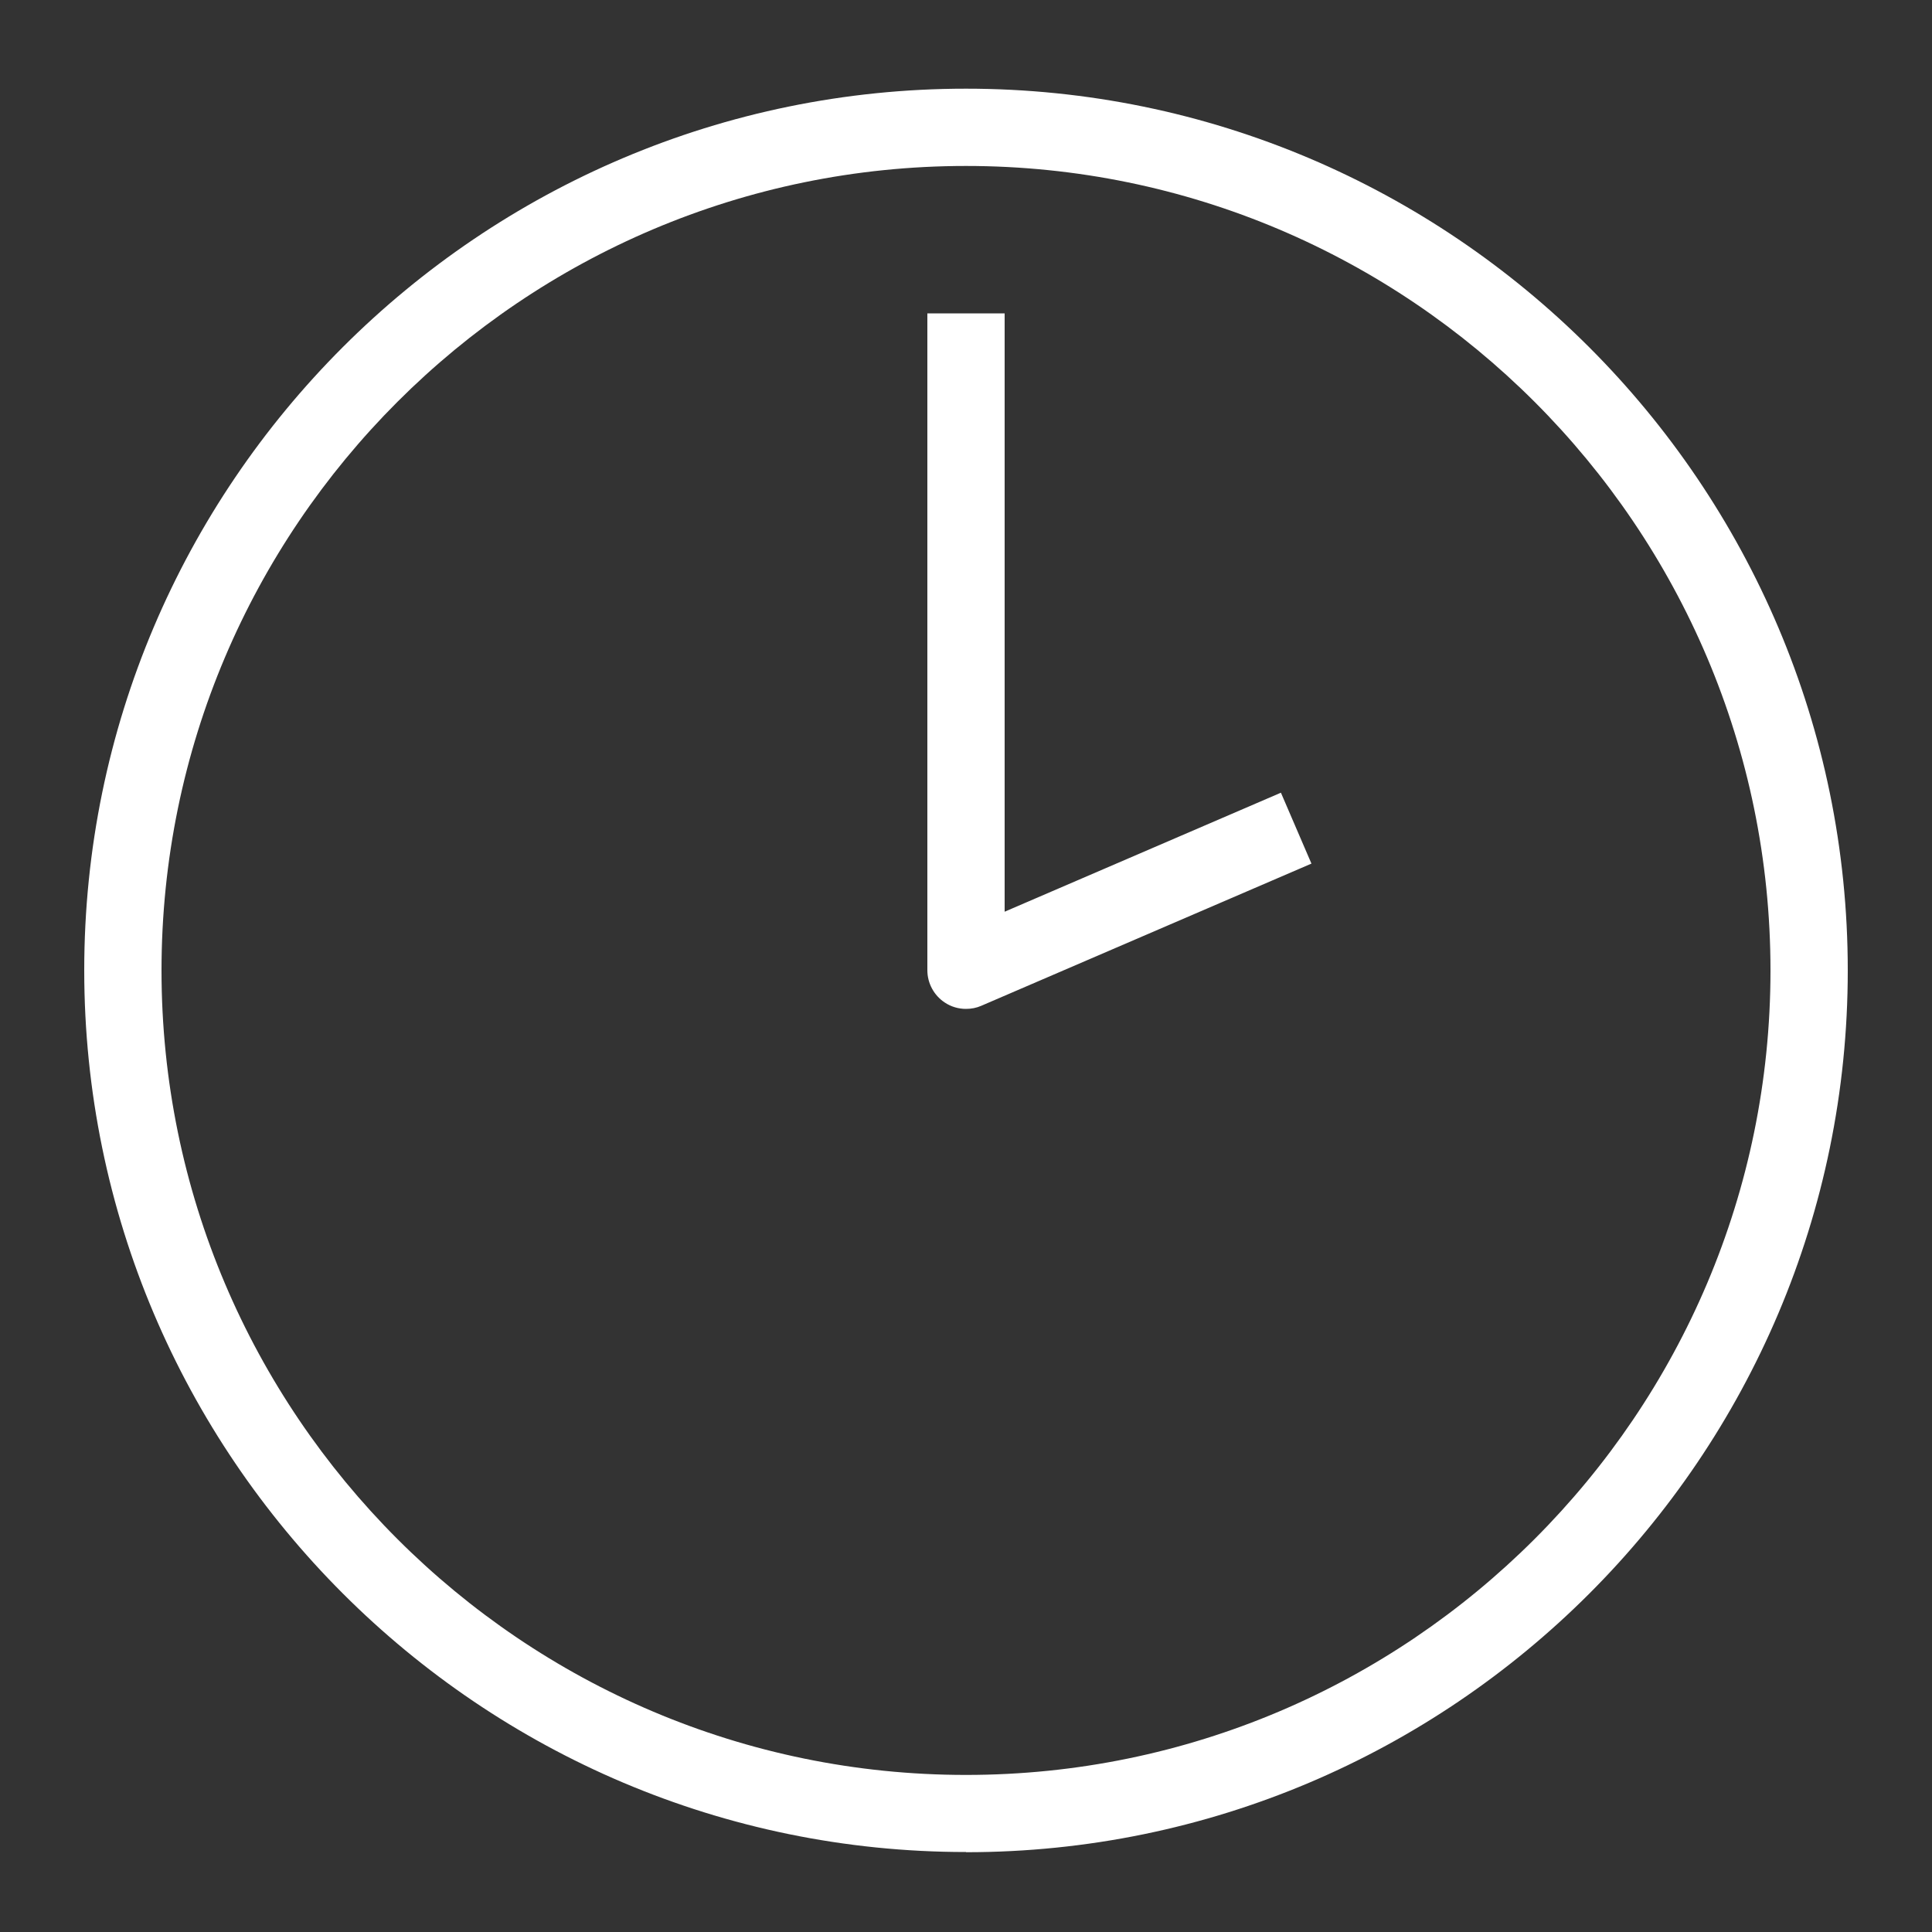 <?xml version="1.0" encoding="UTF-8"?>
<svg id="Layer_3" xmlns="http://www.w3.org/2000/svg" viewBox="0 0 100 100">
  <rect x="0" y="0" width="100" height="100" fill="#333333" stroke="none"/>
  <defs>
    <style>
      .cls-1 {
        fill: #fff;
      }
    </style>
  </defs>
  <path class="cls-1" d="M50,95.86c-25.16,0-45.64-20.47-45.64-45.64S24.84,4.59,50,4.59s45.64,20.47,45.64,45.64-20.47,45.64-45.64,45.64ZM50,8.59c-22.96,0-41.64,18.68-41.64,41.64s18.68,41.64,41.64,41.64,41.64-18.68,41.64-41.64S72.96,8.59,50,8.59ZM50.79,52.06l17.09-7.36-1.58-3.67-14.3,6.16v-30.97h-4v34c0,.67.34,1.3.9,1.67.33.22.71.33,1.1.33.27,0,.54-.05.79-.16Z"/>
</svg>